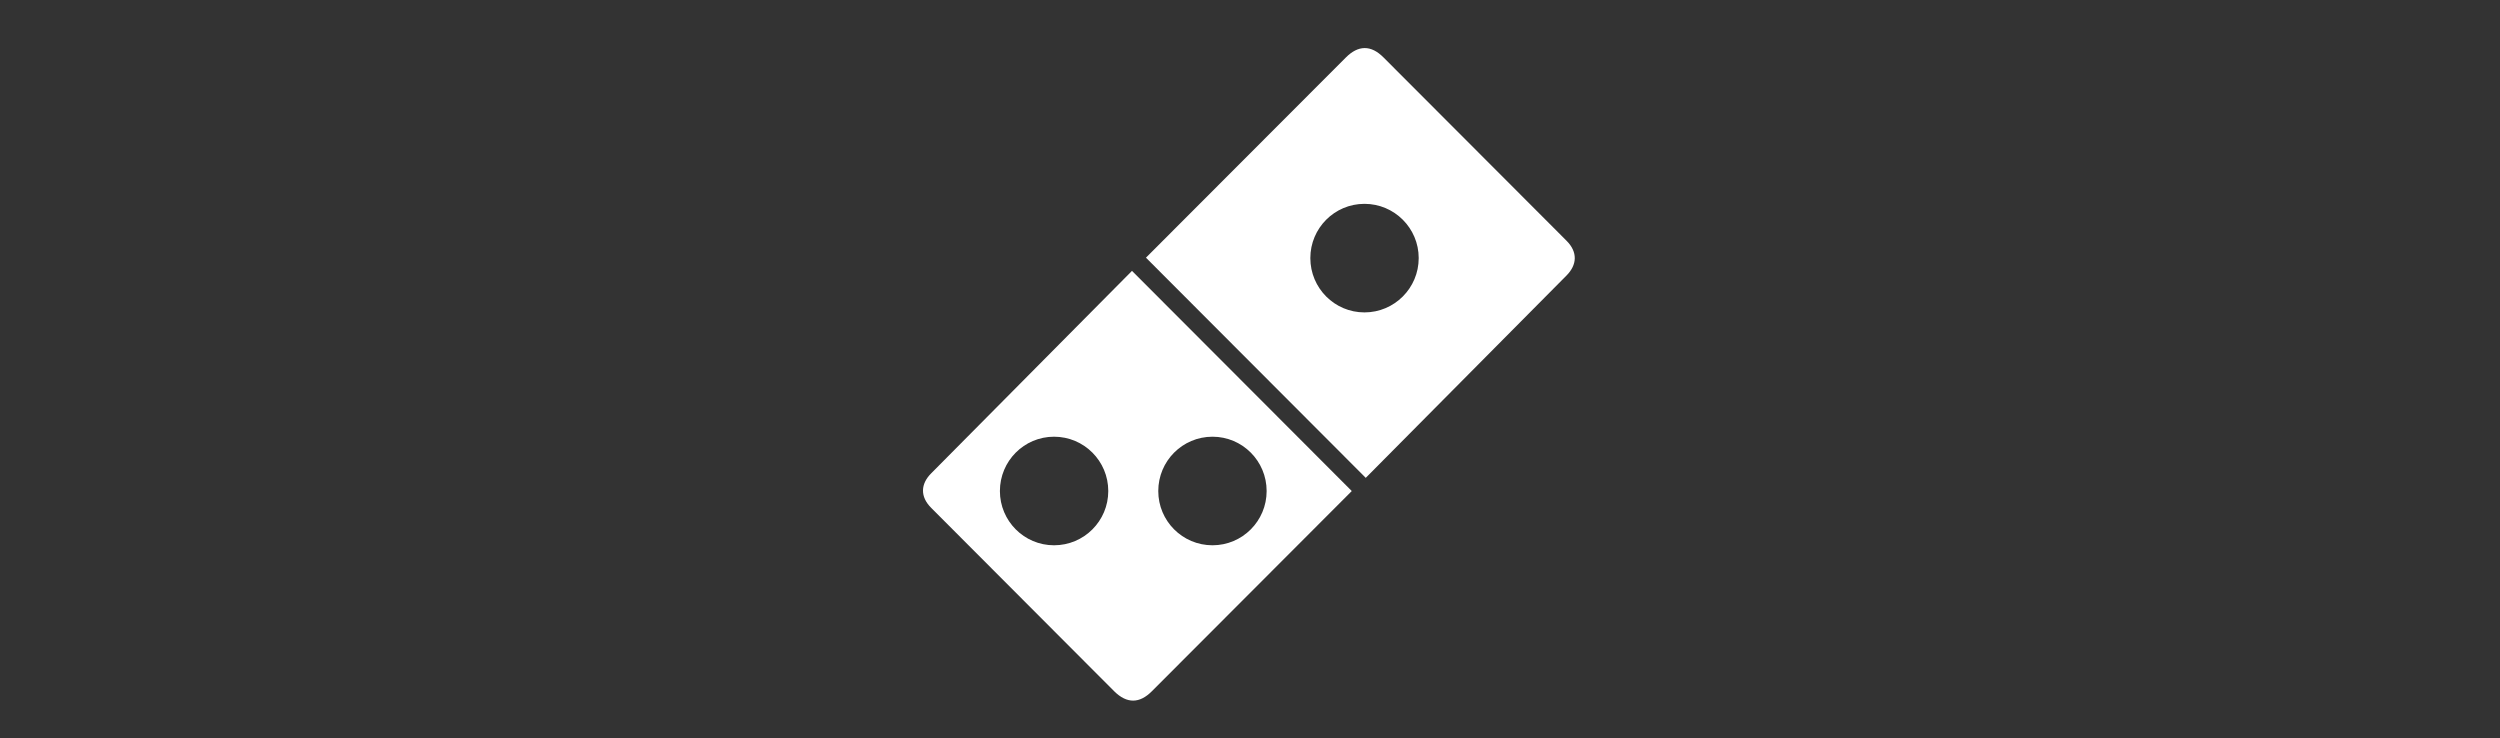 <svg width="254" height="75" viewBox="0 0 254 75" fill="none" xmlns="http://www.w3.org/2000/svg" xmlns:xlink="http://www.w3.org/1999/xlink">
	<rect x="0" y="0" width="254" height="75" fill="#333333" stroke="none"/>
	<desc>
			Created with Pixso.
	</desc>
	<defs>
		<clipPath id="clip1_539">
			<rect id="IMAGE" width="254" height="75" fill="white" fill-opacity="0"/>
		</clipPath>
	</defs>
	<g clip-path="url(#clip1_539)">
		<path id="Vector" d="M116.43 26.18L138.76 48.55L159.16 27.99C160.23 26.91 160.32 25.62 159.16 24.46L140.57 5.84C139.28 4.54 137.99 4.59 136.74 5.84L116.43 26.18ZM144.14 26.22C144.14 29.27 141.67 31.74 138.63 31.74C135.59 31.74 133.13 29.27 133.13 26.22C133.13 23.18 135.59 20.71 138.63 20.71C141.67 20.71 144.14 23.18 144.14 26.22Z" fill="#FFFFFF" fill-opacity="1" fill-rule="evenodd"/>
		<path id="Vector" d="M115.01 27.52L137.34 49.89L117.03 70.23C115.79 71.48 114.5 71.52 113.2 70.23L94.62 51.61C93.45 50.45 93.54 49.15 94.62 48.08L115.01 27.52ZM123.19 55.4C126.23 55.4 128.69 52.93 128.69 49.89C128.69 46.84 126.23 44.37 123.19 44.37C120.14 44.37 117.68 46.84 117.68 49.89C117.68 52.93 120.14 55.4 123.19 55.4ZM112.6 49.89C112.6 52.93 110.14 55.4 107.09 55.4C104.05 55.4 101.59 52.93 101.59 49.89C101.59 46.84 104.05 44.37 107.09 44.37C110.14 44.37 112.6 46.84 112.6 49.89Z" fill="#FFFFFF" fill-opacity="1" fill-rule="evenodd"/>
	</g>
</svg>
